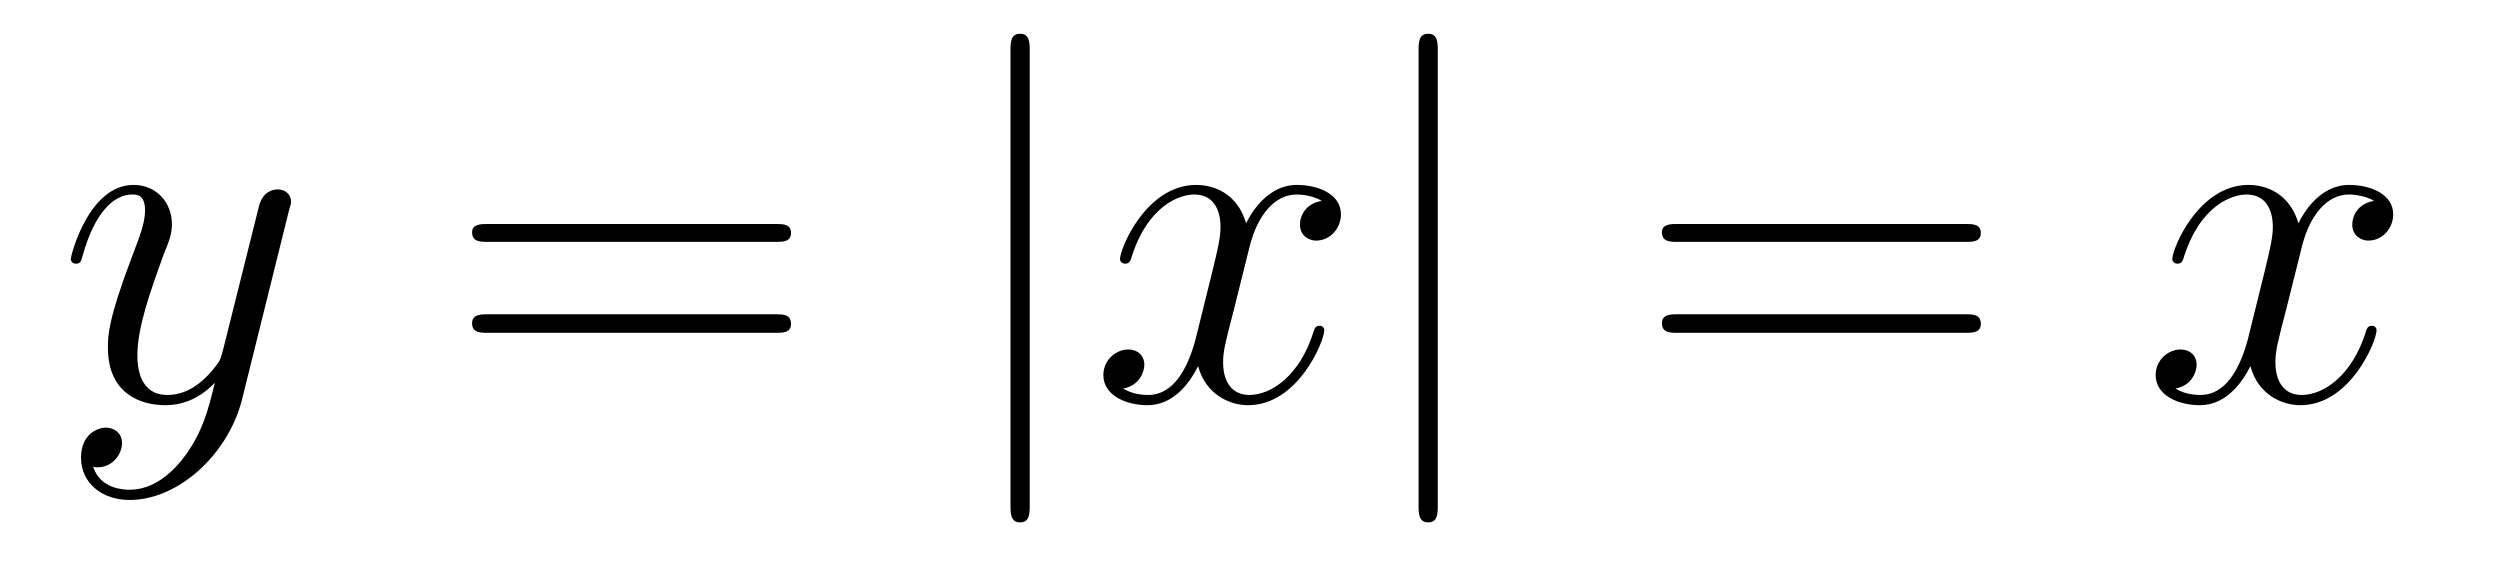 <?xml version='1.0'?>
<!-- This file was generated by dvisvgm 1.9.2 -->
<svg height='14pt' version='1.1' viewBox='0 -14 61 14' width='61pt' xmlns='http://www.w3.org/2000/svg' xmlns:xlink='http://www.w3.org/1999/xlink'>
<g id='page1'>
<g transform='matrix(1 0 0 1 -127 650)'>
<path d='M131.539 -652.91C131.211 -652.457 130.742 -652.051 130.164 -652.051C130.023 -652.051 129.445 -652.066 129.273 -652.613C129.305 -652.598 129.367 -652.598 129.383 -652.598C129.742 -652.598 129.977 -652.91 129.977 -653.191C129.977 -653.457 129.758 -653.566 129.586 -653.566C129.383 -653.566 128.977 -653.41 128.977 -652.832C128.977 -652.223 129.477 -651.801 130.164 -651.801C131.352 -651.801 132.555 -652.91 132.898 -654.223L134.055 -658.879C134.07 -658.941 134.102 -659.004 134.102 -659.082C134.102 -659.254 133.961 -659.379 133.773 -659.379C133.664 -659.379 133.414 -659.332 133.32 -658.973L132.445 -655.473C132.383 -655.254 132.383 -655.223 132.289 -655.098C132.039 -654.77 131.648 -654.363 131.086 -654.363C130.414 -654.363 130.352 -655.02 130.352 -655.332C130.352 -656.019 130.68 -656.926 130.992 -657.785C131.133 -658.129 131.195 -658.301 131.195 -658.535C131.195 -659.035 130.836 -659.488 130.258 -659.488C129.164 -659.488 128.727 -657.77 128.727 -657.676C128.727 -657.629 128.773 -657.566 128.852 -657.566C128.961 -657.566 128.977 -657.613 129.023 -657.785C129.305 -658.785 129.758 -659.254 130.227 -659.254C130.336 -659.254 130.539 -659.254 130.539 -658.863C130.539 -658.551 130.398 -658.207 130.227 -657.754C129.633 -656.191 129.633 -655.801 129.633 -655.52C129.633 -654.379 130.445 -654.113 131.039 -654.113C131.383 -654.113 131.82 -654.223 132.242 -654.66C132.07 -653.957 131.945 -653.488 131.539 -652.91ZM134.156 -654.238' fill-rule='evenodd'/>
<path d='M145.926 -658.098C146.098 -658.098 146.301 -658.098 146.301 -658.316C146.301 -658.535 146.098 -658.535 145.926 -658.535H138.91C138.738 -658.535 138.519 -658.535 138.519 -658.332C138.519 -658.098 138.723 -658.098 138.91 -658.098H145.926ZM145.926 -655.879C146.098 -655.879 146.301 -655.879 146.301 -656.098C146.301 -656.332 146.098 -656.332 145.926 -656.332H138.91C138.738 -656.332 138.519 -656.332 138.519 -656.113C138.519 -655.879 138.723 -655.879 138.91 -655.879H145.926ZM146.996 -654.238' fill-rule='evenodd'/>
<path d='M152.125 -662.754C152.125 -662.957 152.125 -663.176 151.891 -663.176C151.656 -663.176 151.656 -662.957 151.656 -662.754V-651.691C151.656 -651.473 151.656 -651.254 151.891 -651.254C152.125 -651.254 152.125 -651.473 152.125 -651.691V-662.754ZM153.594 -654.238' fill-rule='evenodd'/>
<path d='M159.25 -659.098C158.859 -659.035 158.719 -658.738 158.719 -658.52C158.719 -658.238 158.953 -658.129 159.109 -658.129C159.469 -658.129 159.719 -658.441 159.719 -658.77C159.719 -659.27 159.156 -659.488 158.641 -659.488C157.922 -659.488 157.516 -658.785 157.406 -658.551C157.141 -659.441 156.391 -659.488 156.188 -659.488C154.969 -659.488 154.328 -657.941 154.328 -657.676C154.328 -657.629 154.375 -657.566 154.453 -657.566C154.547 -657.566 154.578 -657.629 154.594 -657.676C155 -659.004 155.797 -659.254 156.141 -659.254C156.687 -659.254 156.781 -658.754 156.781 -658.473C156.781 -658.207 156.719 -657.941 156.578 -657.363L156.172 -655.723C155.984 -655.02 155.641 -654.363 155.016 -654.363C154.953 -654.363 154.656 -654.363 154.406 -654.519C154.828 -654.598 154.922 -654.957 154.922 -655.098C154.922 -655.332 154.75 -655.473 154.531 -655.473C154.234 -655.473 153.922 -655.223 153.922 -654.848C153.922 -654.348 154.484 -654.113 155 -654.113C155.578 -654.113 155.984 -654.566 156.234 -655.066C156.422 -654.363 157.016 -654.113 157.453 -654.113C158.672 -654.113 159.312 -655.676 159.312 -655.941C159.312 -656.004 159.266 -656.051 159.203 -656.051C159.094 -656.051 159.078 -655.988 159.047 -655.895C158.719 -654.848 158.031 -654.363 157.484 -654.363C157.078 -654.363 156.844 -654.66 156.844 -655.16C156.844 -655.426 156.891 -655.613 157.094 -656.394L157.5 -658.02C157.688 -658.738 158.094 -659.254 158.641 -659.254C158.656 -659.254 159 -659.254 159.25 -659.098ZM160.191 -654.238' fill-rule='evenodd'/>
<path d='M162.082 -662.754C162.082 -662.957 162.082 -663.176 161.848 -663.176C161.613 -663.176 161.613 -662.957 161.613 -662.754V-651.691C161.613 -651.473 161.613 -651.254 161.848 -651.254C162.082 -651.254 162.082 -651.473 162.082 -651.691V-662.754ZM163.551 -654.238' fill-rule='evenodd'/>
<path d='M174.957 -658.098C175.129 -658.098 175.332 -658.098 175.332 -658.316C175.332 -658.535 175.129 -658.535 174.957 -658.535H167.941C167.769 -658.535 167.551 -658.535 167.551 -658.332C167.551 -658.098 167.754 -658.098 167.941 -658.098H174.957ZM174.957 -655.879C175.129 -655.879 175.332 -655.879 175.332 -656.098C175.332 -656.332 175.129 -656.332 174.957 -656.332H167.941C167.769 -656.332 167.551 -656.332 167.551 -656.113C167.551 -655.879 167.754 -655.879 167.941 -655.879H174.957ZM176.027 -654.238' fill-rule='evenodd'/>
<path d='M184.926 -659.098C184.535 -659.035 184.395 -658.738 184.395 -658.52C184.395 -658.238 184.629 -658.129 184.785 -658.129C185.145 -658.129 185.394 -658.441 185.394 -658.77C185.394 -659.27 184.832 -659.488 184.316 -659.488C183.598 -659.488 183.191 -658.785 183.082 -658.551C182.816 -659.441 182.066 -659.488 181.863 -659.488C180.645 -659.488 180.004 -657.941 180.004 -657.676C180.004 -657.629 180.051 -657.566 180.129 -657.566C180.223 -657.566 180.254 -657.629 180.27 -657.676C180.676 -659.004 181.473 -659.254 181.816 -659.254C182.363 -659.254 182.457 -658.754 182.457 -658.473C182.457 -658.207 182.394 -657.941 182.254 -657.363L181.848 -655.723C181.66 -655.02 181.316 -654.363 180.691 -654.363C180.629 -654.363 180.332 -654.363 180.082 -654.519C180.504 -654.598 180.598 -654.957 180.598 -655.098C180.598 -655.332 180.426 -655.473 180.207 -655.473C179.91 -655.473 179.598 -655.223 179.598 -654.848C179.598 -654.348 180.16 -654.113 180.676 -654.113C181.254 -654.113 181.66 -654.566 181.91 -655.066C182.098 -654.363 182.691 -654.113 183.129 -654.113C184.348 -654.113 184.988 -655.676 184.988 -655.941C184.988 -656.004 184.941 -656.051 184.879 -656.051C184.77 -656.051 184.754 -655.988 184.723 -655.895C184.395 -654.848 183.707 -654.363 183.16 -654.363C182.754 -654.363 182.52 -654.66 182.52 -655.16C182.52 -655.426 182.566 -655.613 182.769 -656.394L183.176 -658.02C183.363 -658.738 183.77 -659.254 184.316 -659.254C184.332 -659.254 184.676 -659.254 184.926 -659.098ZM185.867 -654.238' fill-rule='evenodd'/>
</g>
</g>
</svg>

